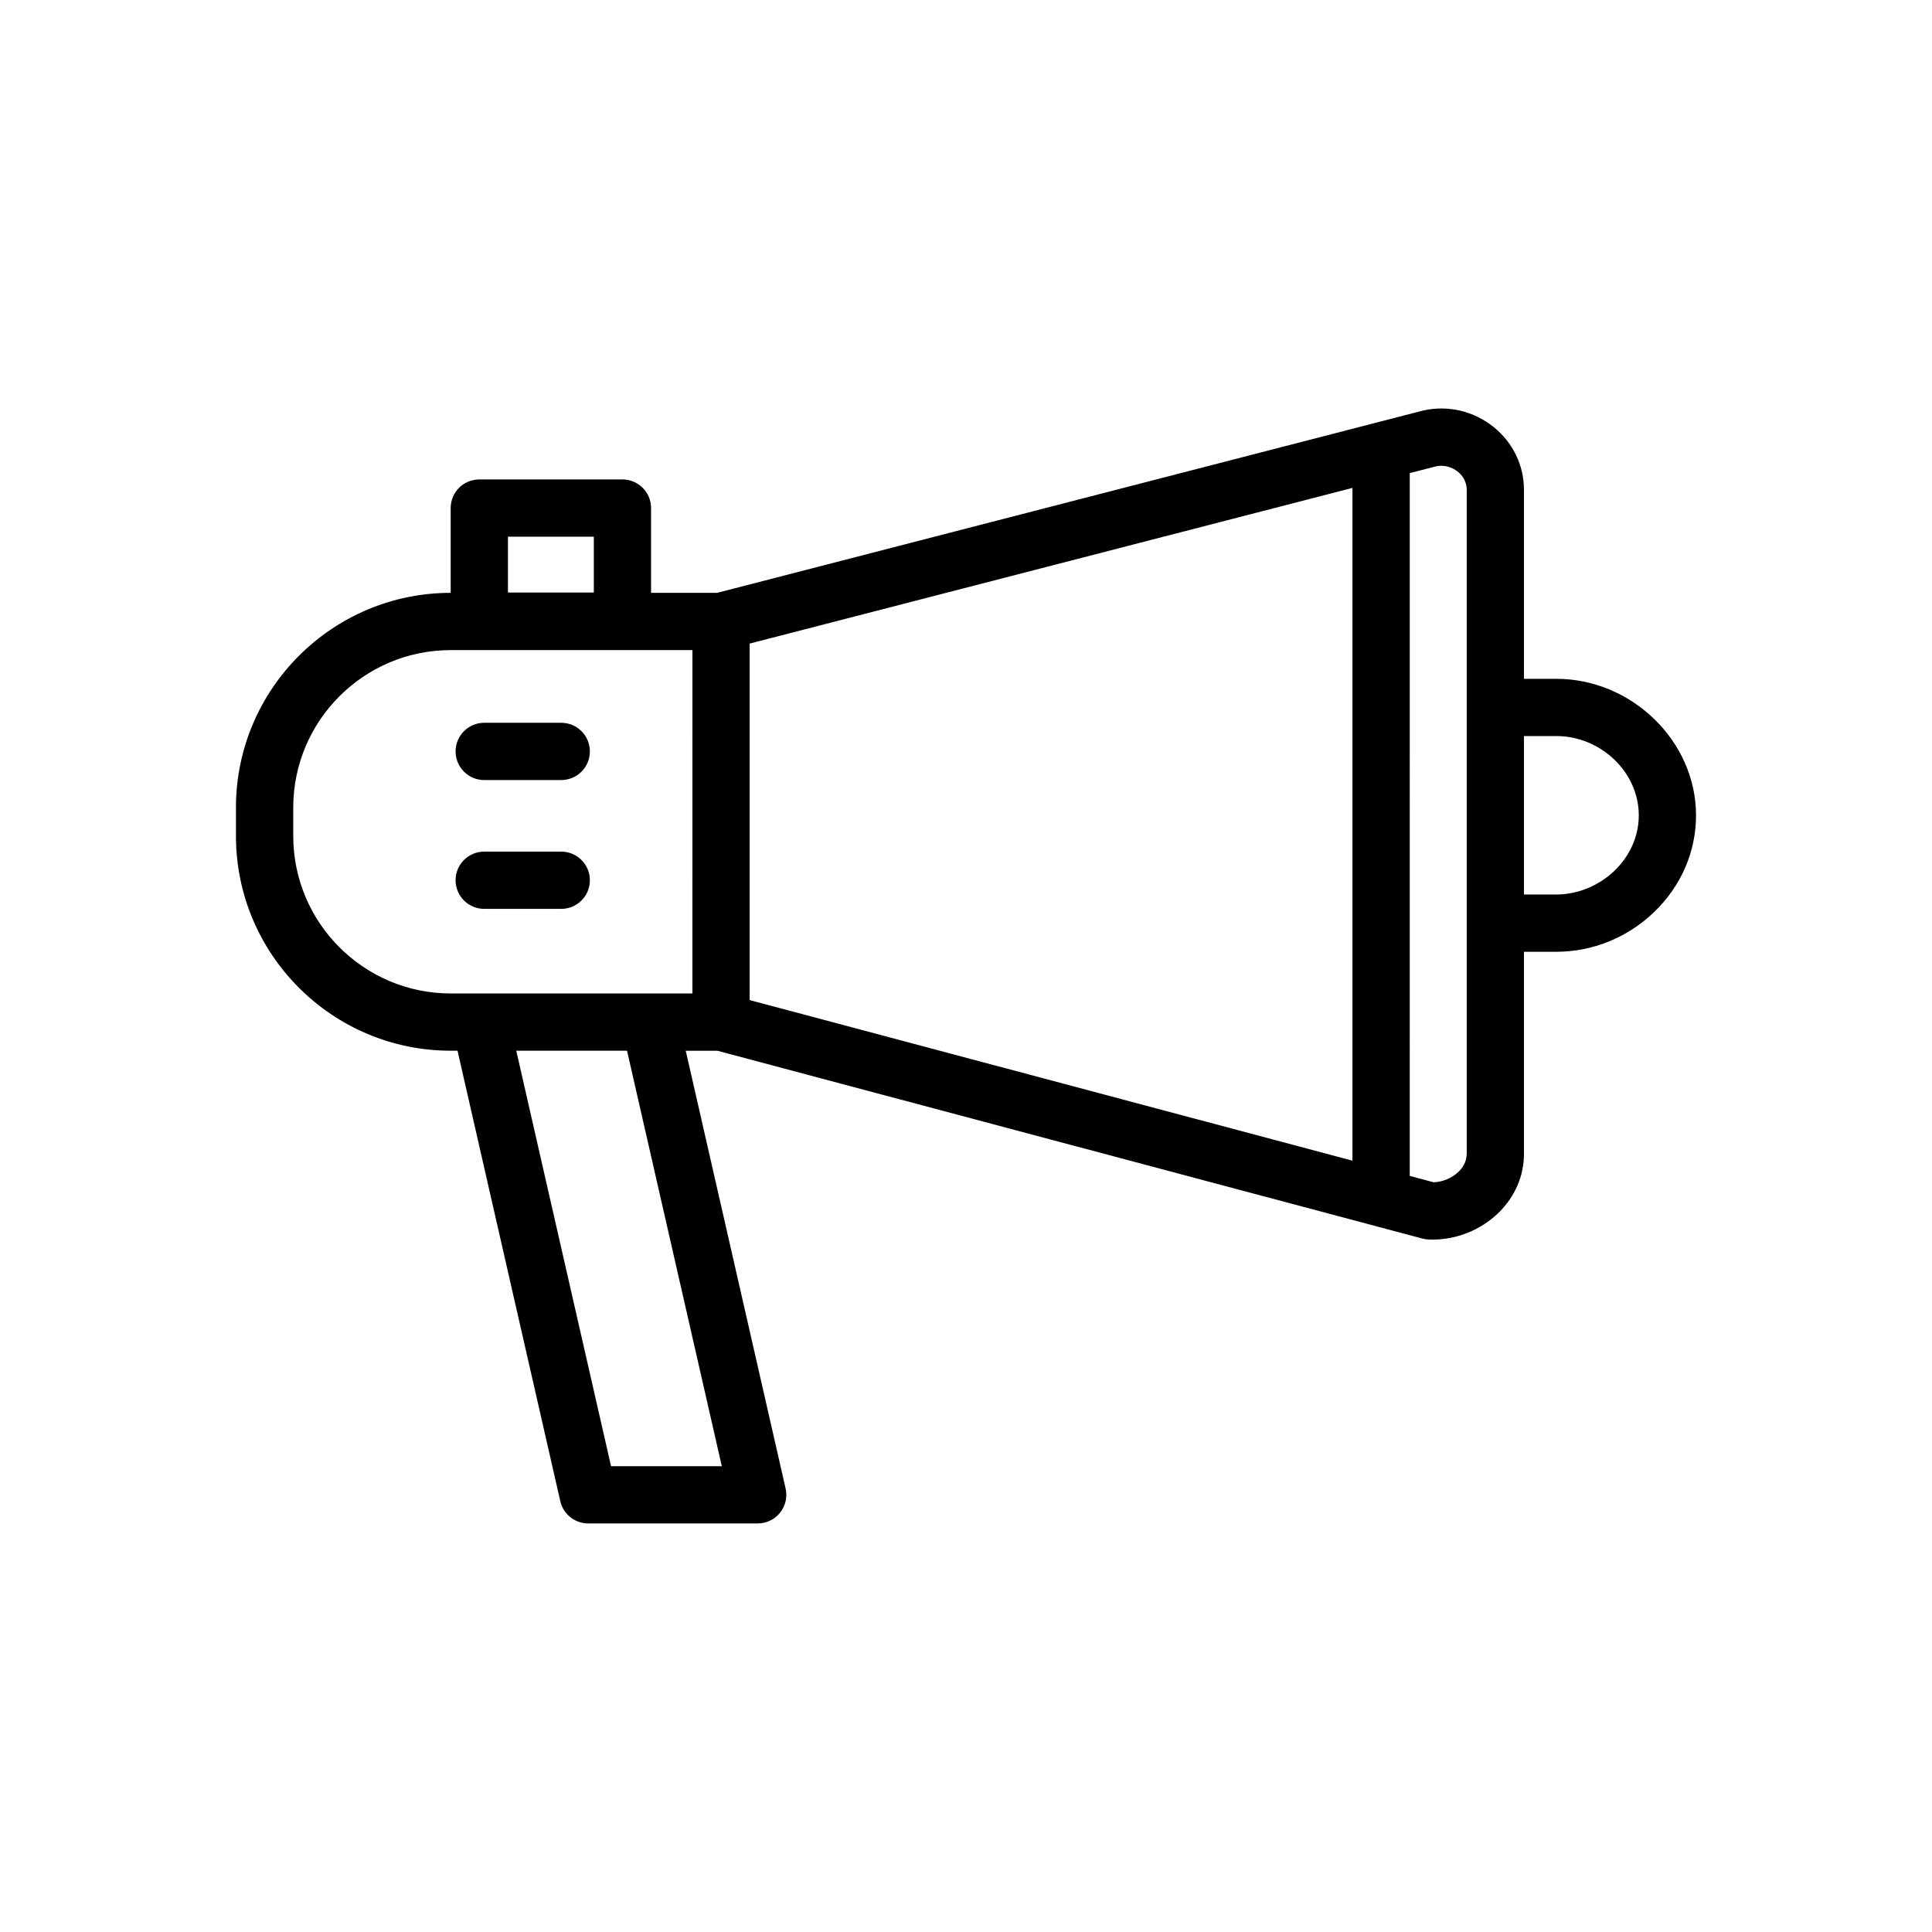 <?xml version="1.0" encoding="UTF-8"?>
<!-- Uploaded to: ICON Repo, www.iconrepo.com, Generator: ICON Repo Mixer Tools -->
<svg fill="#000000" width="800px" height="800px" version="1.1" viewBox="144 144 512 512" xmlns="http://www.w3.org/2000/svg">
 <g>
  <path d="m272.32 350.72h20.418c4.191 0 7.586-3.398 7.586-7.586 0-4.191-3.398-7.586-7.586-7.586h-20.418c-4.191 0-7.586 3.398-7.586 7.586 0 4.191 3.398 7.586 7.586 7.586z"/>
  <path d="m272.32 384.86h20.418c4.191 0 7.586-3.398 7.586-7.586 0-4.191-3.398-7.586-7.586-7.586h-20.418c-4.191 0-7.586 3.398-7.586 7.586 0 4.191 3.398 7.586 7.586 7.586z"/>
  <path d="m556.4 323.89h-8.539l0.004-50.094c0-6.457-2.926-12.512-8.023-16.617-5.258-4.234-12.023-5.844-18.566-4.414-0.094 0.02-0.184 0.043-0.277 0.066l-186.95 48.281h-17.508v-22.469c0-4.191-3.398-7.586-7.586-7.586h-37.934c-4.191 0-7.586 3.398-7.586 7.586v22.469c-31.375 0-56.902 25.523-56.902 56.898v7.539c0 31.375 25.527 56.902 56.902 56.902h1.812l27.238 119.38c0.789 3.449 3.856 5.898 7.398 5.898h44.918c2.309 0 4.492-1.051 5.93-2.856 1.441-1.805 1.98-4.168 1.465-6.418l-26.469-116h8.355l186.86 49.777c0.531 0.141 1.078 0.227 1.629 0.25 0.352 0.016 0.707 0.023 1.059 0.023 6.422 0 12.699-2.508 17.355-6.969 4.438-4.25 6.883-9.852 6.883-15.77l-0.004-53.535h8.539c9.645 0 18.84-3.719 25.91-10.48 7.191-6.898 11.152-16.02 11.152-25.688-0.004-19.605-16.977-36.172-37.066-36.172zm-277.79-37.66h22.762v14.793h-22.762zm64.055 28.328 159.75-41.258v178.29l-159.75-42.559zm-7.375 218h-29.355l-25.121-110.11h29.355zm-7.797-125.28h-11.41-0.031-44.887-0.031-7.691c-23.008 0-41.727-18.719-41.727-41.727v-7.539c0-23.008 18.719-41.727 41.727-41.727h64.055zm205.2 42.484c0 2.231-1.199 3.848-2.207 4.812-1.715 1.641-4.172 2.66-6.562 2.746l-6.328-1.688 0.004-186.25 7.035-1.816c1.965-0.395 4.09 0.137 5.699 1.434 0.883 0.711 2.363 2.281 2.363 4.797v175.97zm39.129-74.973c-4.164 3.981-9.781 6.266-15.414 6.266h-8.539v-41.996h8.539c11.863 0 21.887 9.617 21.887 21 0 5.496-2.301 10.73-6.473 14.73z"/>
 </g>
</svg>